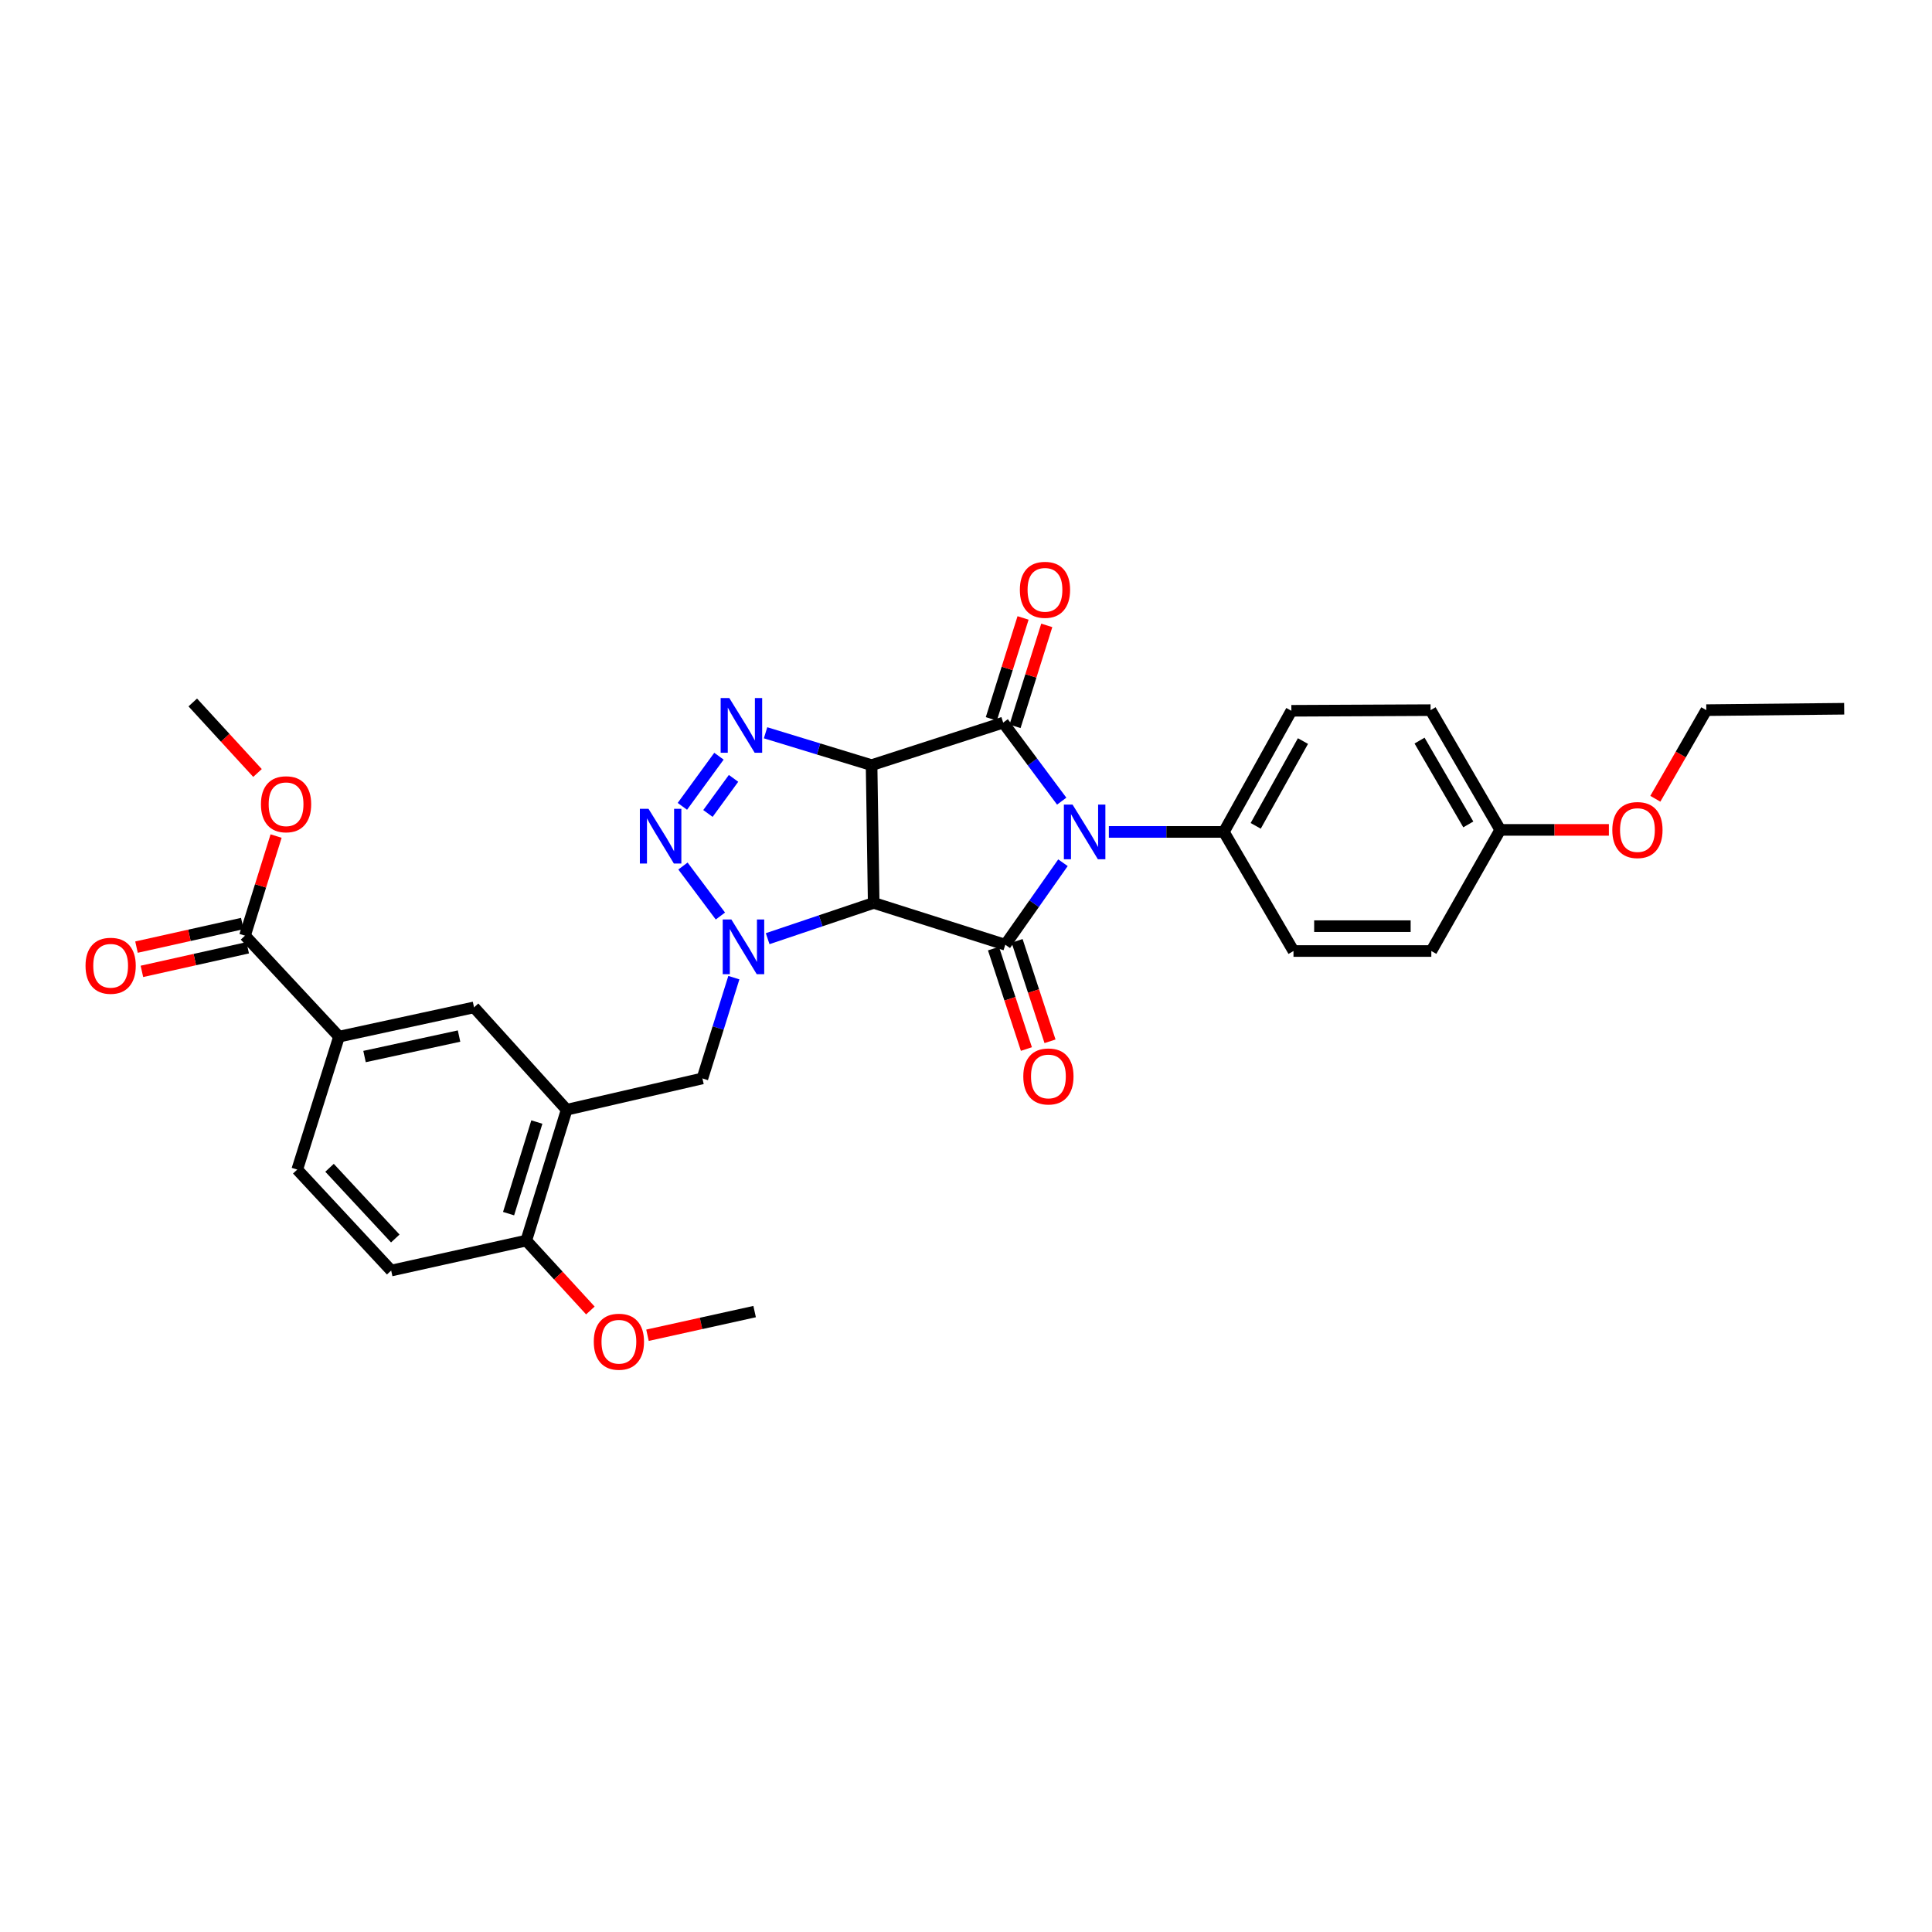 <?xml version='1.0' encoding='iso-8859-1'?>
<svg version='1.1' baseProfile='full'
              xmlns='http://www.w3.org/2000/svg'
                      xmlns:rdkit='http://www.rdkit.org/xml'
                      xmlns:xlink='http://www.w3.org/1999/xlink'
                  xml:space='preserve'
width='1000px' height='1000px' viewBox='0 0 1000 1000'>
<!-- END OF HEADER -->
<rect style='opacity:1.0;fill:#FFFFFF;stroke:none' width='1000' height='1000' x='0' y='0'> </rect>
<path class='bond-1' d='M 451.13,396.04 L 452.223,467.355' style='fill:none;fill-rule:evenodd;stroke:#000000;stroke-width:6px;stroke-linecap:butt;stroke-linejoin:miter;stroke-opacity:1' />
<path class='bond-2' d='M 451.13,396.04 L 519.244,374.028' style='fill:none;fill-rule:evenodd;stroke:#000000;stroke-width:6px;stroke-linecap:butt;stroke-linejoin:miter;stroke-opacity:1' />
<path class='bond-5' d='M 451.13,396.04 L 423.692,387.664' style='fill:none;fill-rule:evenodd;stroke:#000000;stroke-width:6px;stroke-linecap:butt;stroke-linejoin:miter;stroke-opacity:1' />
<path class='bond-5' d='M 423.692,387.664 L 396.254,379.288' style='fill:none;fill-rule:evenodd;stroke:#0000FF;stroke-width:6px;stroke-linecap:butt;stroke-linejoin:miter;stroke-opacity:1' />
<path class='bond-0' d='M 549.534,414.676 L 534.389,394.352' style='fill:none;fill-rule:evenodd;stroke:#0000FF;stroke-width:6px;stroke-linecap:butt;stroke-linejoin:miter;stroke-opacity:1' />
<path class='bond-0' d='M 534.389,394.352 L 519.244,374.028' style='fill:none;fill-rule:evenodd;stroke:#000000;stroke-width:6px;stroke-linecap:butt;stroke-linejoin:miter;stroke-opacity:1' />
<path class='bond-9' d='M 573.943,430.6 L 603.708,430.6' style='fill:none;fill-rule:evenodd;stroke:#0000FF;stroke-width:6px;stroke-linecap:butt;stroke-linejoin:miter;stroke-opacity:1' />
<path class='bond-9' d='M 603.708,430.6 L 633.474,430.6' style='fill:none;fill-rule:evenodd;stroke:#000000;stroke-width:6px;stroke-linecap:butt;stroke-linejoin:miter;stroke-opacity:1' />
<path class='bond-32' d='M 550.187,446.545 L 535.262,467.766' style='fill:none;fill-rule:evenodd;stroke:#0000FF;stroke-width:6px;stroke-linecap:butt;stroke-linejoin:miter;stroke-opacity:1' />
<path class='bond-32' d='M 535.262,467.766 L 520.337,488.987' style='fill:none;fill-rule:evenodd;stroke:#000000;stroke-width:6px;stroke-linecap:butt;stroke-linejoin:miter;stroke-opacity:1' />
<path class='bond-3' d='M 452.223,467.355 L 520.337,488.987' style='fill:none;fill-rule:evenodd;stroke:#000000;stroke-width:6px;stroke-linecap:butt;stroke-linejoin:miter;stroke-opacity:1' />
<path class='bond-4' d='M 452.223,467.355 L 424.78,476.608' style='fill:none;fill-rule:evenodd;stroke:#000000;stroke-width:6px;stroke-linecap:butt;stroke-linejoin:miter;stroke-opacity:1' />
<path class='bond-4' d='M 424.78,476.608 L 397.336,485.86' style='fill:none;fill-rule:evenodd;stroke:#0000FF;stroke-width:6px;stroke-linecap:butt;stroke-linejoin:miter;stroke-opacity:1' />
<path class='bond-13' d='M 525.379,375.957 L 533.592,349.828' style='fill:none;fill-rule:evenodd;stroke:#000000;stroke-width:6px;stroke-linecap:butt;stroke-linejoin:miter;stroke-opacity:1' />
<path class='bond-13' d='M 533.592,349.828 L 541.806,323.7' style='fill:none;fill-rule:evenodd;stroke:#FF0000;stroke-width:6px;stroke-linecap:butt;stroke-linejoin:miter;stroke-opacity:1' />
<path class='bond-13' d='M 513.108,372.1 L 521.321,345.971' style='fill:none;fill-rule:evenodd;stroke:#000000;stroke-width:6px;stroke-linecap:butt;stroke-linejoin:miter;stroke-opacity:1' />
<path class='bond-13' d='M 521.321,345.971 L 529.534,319.842' style='fill:none;fill-rule:evenodd;stroke:#FF0000;stroke-width:6px;stroke-linecap:butt;stroke-linejoin:miter;stroke-opacity:1' />
<path class='bond-14' d='M 514.225,490.99 L 522.744,516.984' style='fill:none;fill-rule:evenodd;stroke:#000000;stroke-width:6px;stroke-linecap:butt;stroke-linejoin:miter;stroke-opacity:1' />
<path class='bond-14' d='M 522.744,516.984 L 531.263,542.978' style='fill:none;fill-rule:evenodd;stroke:#FF0000;stroke-width:6px;stroke-linecap:butt;stroke-linejoin:miter;stroke-opacity:1' />
<path class='bond-14' d='M 526.449,486.984 L 534.968,512.978' style='fill:none;fill-rule:evenodd;stroke:#000000;stroke-width:6px;stroke-linecap:butt;stroke-linejoin:miter;stroke-opacity:1' />
<path class='bond-14' d='M 534.968,512.978 L 543.487,538.972' style='fill:none;fill-rule:evenodd;stroke:#FF0000;stroke-width:6px;stroke-linecap:butt;stroke-linejoin:miter;stroke-opacity:1' />
<path class='bond-8' d='M 379.842,506.025 L 371.703,532.109' style='fill:none;fill-rule:evenodd;stroke:#0000FF;stroke-width:6px;stroke-linecap:butt;stroke-linejoin:miter;stroke-opacity:1' />
<path class='bond-8' d='M 371.703,532.109 L 363.564,558.194' style='fill:none;fill-rule:evenodd;stroke:#000000;stroke-width:6px;stroke-linecap:butt;stroke-linejoin:miter;stroke-opacity:1' />
<path class='bond-31' d='M 372.876,474.132 L 353.499,448.252' style='fill:none;fill-rule:evenodd;stroke:#0000FF;stroke-width:6px;stroke-linecap:butt;stroke-linejoin:miter;stroke-opacity:1' />
<path class='bond-6' d='M 372.129,391.406 L 353.195,417.36' style='fill:none;fill-rule:evenodd;stroke:#0000FF;stroke-width:6px;stroke-linecap:butt;stroke-linejoin:miter;stroke-opacity:1' />
<path class='bond-6' d='M 379.681,402.88 L 366.428,421.048' style='fill:none;fill-rule:evenodd;stroke:#0000FF;stroke-width:6px;stroke-linecap:butt;stroke-linejoin:miter;stroke-opacity:1' />
<path class='bond-7' d='M 293.299,574.403 L 363.564,558.194' style='fill:none;fill-rule:evenodd;stroke:#000000;stroke-width:6px;stroke-linecap:butt;stroke-linejoin:miter;stroke-opacity:1' />
<path class='bond-12' d='M 293.299,574.403 L 245.36,521.418' style='fill:none;fill-rule:evenodd;stroke:#000000;stroke-width:6px;stroke-linecap:butt;stroke-linejoin:miter;stroke-opacity:1' />
<path class='bond-15' d='M 293.299,574.403 L 272.395,642.13' style='fill:none;fill-rule:evenodd;stroke:#000000;stroke-width:6px;stroke-linecap:butt;stroke-linejoin:miter;stroke-opacity:1' />
<path class='bond-15' d='M 277.872,580.768 L 263.239,628.177' style='fill:none;fill-rule:evenodd;stroke:#000000;stroke-width:6px;stroke-linecap:butt;stroke-linejoin:miter;stroke-opacity:1' />
<path class='bond-19' d='M 633.474,430.6 L 668.413,367.904' style='fill:none;fill-rule:evenodd;stroke:#000000;stroke-width:6px;stroke-linecap:butt;stroke-linejoin:miter;stroke-opacity:1' />
<path class='bond-19' d='M 649.951,427.458 L 674.409,383.57' style='fill:none;fill-rule:evenodd;stroke:#000000;stroke-width:6px;stroke-linecap:butt;stroke-linejoin:miter;stroke-opacity:1' />
<path class='bond-20' d='M 633.474,430.6 L 669.506,492.246' style='fill:none;fill-rule:evenodd;stroke:#000000;stroke-width:6px;stroke-linecap:butt;stroke-linejoin:miter;stroke-opacity:1' />
<path class='bond-10' d='M 126.814,484.292 L 175.474,536.562' style='fill:none;fill-rule:evenodd;stroke:#000000;stroke-width:6px;stroke-linecap:butt;stroke-linejoin:miter;stroke-opacity:1' />
<path class='bond-16' d='M 125.414,478.014 L 98.033,484.12' style='fill:none;fill-rule:evenodd;stroke:#000000;stroke-width:6px;stroke-linecap:butt;stroke-linejoin:miter;stroke-opacity:1' />
<path class='bond-16' d='M 98.033,484.12 L 70.652,490.226' style='fill:none;fill-rule:evenodd;stroke:#FF0000;stroke-width:6px;stroke-linecap:butt;stroke-linejoin:miter;stroke-opacity:1' />
<path class='bond-16' d='M 128.213,490.57 L 100.833,496.676' style='fill:none;fill-rule:evenodd;stroke:#000000;stroke-width:6px;stroke-linecap:butt;stroke-linejoin:miter;stroke-opacity:1' />
<path class='bond-16' d='M 100.833,496.676 L 73.452,502.782' style='fill:none;fill-rule:evenodd;stroke:#FF0000;stroke-width:6px;stroke-linecap:butt;stroke-linejoin:miter;stroke-opacity:1' />
<path class='bond-21' d='M 126.814,484.292 L 134.859,458.518' style='fill:none;fill-rule:evenodd;stroke:#000000;stroke-width:6px;stroke-linecap:butt;stroke-linejoin:miter;stroke-opacity:1' />
<path class='bond-21' d='M 134.859,458.518 L 142.904,432.743' style='fill:none;fill-rule:evenodd;stroke:#FF0000;stroke-width:6px;stroke-linecap:butt;stroke-linejoin:miter;stroke-opacity:1' />
<path class='bond-11' d='M 175.474,536.562 L 245.36,521.418' style='fill:none;fill-rule:evenodd;stroke:#000000;stroke-width:6px;stroke-linecap:butt;stroke-linejoin:miter;stroke-opacity:1' />
<path class='bond-11' d='M 188.681,546.862 L 237.601,536.262' style='fill:none;fill-rule:evenodd;stroke:#000000;stroke-width:6px;stroke-linecap:butt;stroke-linejoin:miter;stroke-opacity:1' />
<path class='bond-34' d='M 175.474,536.562 L 153.856,605.368' style='fill:none;fill-rule:evenodd;stroke:#000000;stroke-width:6px;stroke-linecap:butt;stroke-linejoin:miter;stroke-opacity:1' />
<path class='bond-18' d='M 272.395,642.13 L 202.474,657.638' style='fill:none;fill-rule:evenodd;stroke:#000000;stroke-width:6px;stroke-linecap:butt;stroke-linejoin:miter;stroke-opacity:1' />
<path class='bond-25' d='M 272.395,642.13 L 288.986,660.215' style='fill:none;fill-rule:evenodd;stroke:#000000;stroke-width:6px;stroke-linecap:butt;stroke-linejoin:miter;stroke-opacity:1' />
<path class='bond-25' d='M 288.986,660.215 L 305.578,678.3' style='fill:none;fill-rule:evenodd;stroke:#FF0000;stroke-width:6px;stroke-linecap:butt;stroke-linejoin:miter;stroke-opacity:1' />
<path class='bond-17' d='M 153.856,605.368 L 202.474,657.638' style='fill:none;fill-rule:evenodd;stroke:#000000;stroke-width:6px;stroke-linecap:butt;stroke-linejoin:miter;stroke-opacity:1' />
<path class='bond-17' d='M 170.568,604.448 L 204.6,641.037' style='fill:none;fill-rule:evenodd;stroke:#000000;stroke-width:6px;stroke-linecap:butt;stroke-linejoin:miter;stroke-opacity:1' />
<path class='bond-23' d='M 668.413,367.904 L 740.471,367.568' style='fill:none;fill-rule:evenodd;stroke:#000000;stroke-width:6px;stroke-linecap:butt;stroke-linejoin:miter;stroke-opacity:1' />
<path class='bond-24' d='M 669.506,492.246 L 740.85,492.246' style='fill:none;fill-rule:evenodd;stroke:#000000;stroke-width:6px;stroke-linecap:butt;stroke-linejoin:miter;stroke-opacity:1' />
<path class='bond-24' d='M 680.208,479.382 L 730.149,479.382' style='fill:none;fill-rule:evenodd;stroke:#000000;stroke-width:6px;stroke-linecap:butt;stroke-linejoin:miter;stroke-opacity:1' />
<path class='bond-28' d='M 133.284,400.095 L 116.531,381.845' style='fill:none;fill-rule:evenodd;stroke:#FF0000;stroke-width:6px;stroke-linecap:butt;stroke-linejoin:miter;stroke-opacity:1' />
<path class='bond-28' d='M 116.531,381.845 L 99.778,363.594' style='fill:none;fill-rule:evenodd;stroke:#000000;stroke-width:6px;stroke-linecap:butt;stroke-linejoin:miter;stroke-opacity:1' />
<path class='bond-22' d='M 776.518,429.55 L 740.85,492.246' style='fill:none;fill-rule:evenodd;stroke:#000000;stroke-width:6px;stroke-linecap:butt;stroke-linejoin:miter;stroke-opacity:1' />
<path class='bond-26' d='M 776.518,429.55 L 804.638,429.55' style='fill:none;fill-rule:evenodd;stroke:#000000;stroke-width:6px;stroke-linecap:butt;stroke-linejoin:miter;stroke-opacity:1' />
<path class='bond-26' d='M 804.638,429.55 L 832.758,429.55' style='fill:none;fill-rule:evenodd;stroke:#FF0000;stroke-width:6px;stroke-linecap:butt;stroke-linejoin:miter;stroke-opacity:1' />
<path class='bond-33' d='M 776.518,429.55 L 740.471,367.568' style='fill:none;fill-rule:evenodd;stroke:#000000;stroke-width:6px;stroke-linecap:butt;stroke-linejoin:miter;stroke-opacity:1' />
<path class='bond-33' d='M 759.991,426.72 L 734.758,383.332' style='fill:none;fill-rule:evenodd;stroke:#000000;stroke-width:6px;stroke-linecap:butt;stroke-linejoin:miter;stroke-opacity:1' />
<path class='bond-29' d='M 335.14,691.124 L 362.866,685.001' style='fill:none;fill-rule:evenodd;stroke:#FF0000;stroke-width:6px;stroke-linecap:butt;stroke-linejoin:miter;stroke-opacity:1' />
<path class='bond-29' d='M 362.866,685.001 L 390.592,678.878' style='fill:none;fill-rule:evenodd;stroke:#000000;stroke-width:6px;stroke-linecap:butt;stroke-linejoin:miter;stroke-opacity:1' />
<path class='bond-27' d='M 856.797,413.442 L 869.989,390.505' style='fill:none;fill-rule:evenodd;stroke:#FF0000;stroke-width:6px;stroke-linecap:butt;stroke-linejoin:miter;stroke-opacity:1' />
<path class='bond-27' d='M 869.989,390.505 L 883.18,367.568' style='fill:none;fill-rule:evenodd;stroke:#000000;stroke-width:6px;stroke-linecap:butt;stroke-linejoin:miter;stroke-opacity:1' />
<path class='bond-30' d='M 883.18,367.568 L 954.545,366.846' style='fill:none;fill-rule:evenodd;stroke:#000000;stroke-width:6px;stroke-linecap:butt;stroke-linejoin:miter;stroke-opacity:1' />
<path  class='atom-1' d='M 555.141 416.44
L 564.421 431.44
Q 565.341 432.92, 566.821 435.6
Q 568.301 438.28, 568.381 438.44
L 568.381 416.44
L 572.141 416.44
L 572.141 444.76
L 568.261 444.76
L 558.301 428.36
Q 557.141 426.44, 555.901 424.24
Q 554.701 422.04, 554.341 421.36
L 554.341 444.76
L 550.661 444.76
L 550.661 416.44
L 555.141 416.44
' fill='#0000FF'/>
<path  class='atom-5' d='M 378.557 475.921
L 387.837 490.921
Q 388.757 492.401, 390.237 495.081
Q 391.717 497.761, 391.797 497.921
L 391.797 475.921
L 395.557 475.921
L 395.557 504.241
L 391.677 504.241
L 381.717 487.841
Q 380.557 485.921, 379.317 483.721
Q 378.117 481.521, 377.757 480.841
L 377.757 504.241
L 374.077 504.241
L 374.077 475.921
L 378.557 475.921
' fill='#0000FF'/>
<path  class='atom-6' d='M 377.493 361.312
L 386.773 376.312
Q 387.693 377.792, 389.173 380.472
Q 390.653 383.152, 390.733 383.312
L 390.733 361.312
L 394.493 361.312
L 394.493 389.632
L 390.613 389.632
L 380.653 373.232
Q 379.493 371.312, 378.253 369.112
Q 377.053 366.912, 376.693 366.232
L 376.693 389.632
L 373.013 389.632
L 373.013 361.312
L 377.493 361.312
' fill='#0000FF'/>
<path  class='atom-7' d='M 335.671 418.641
L 344.951 433.641
Q 345.871 435.121, 347.351 437.801
Q 348.831 440.481, 348.911 440.641
L 348.911 418.641
L 352.671 418.641
L 352.671 446.961
L 348.791 446.961
L 338.831 430.561
Q 337.671 428.641, 336.431 426.441
Q 335.231 424.241, 334.871 423.561
L 334.871 446.961
L 331.191 446.961
L 331.191 418.641
L 335.671 418.641
' fill='#0000FF'/>
<path  class='atom-14' d='M 527.876 305.287
Q 527.876 298.487, 531.236 294.687
Q 534.596 290.887, 540.876 290.887
Q 547.156 290.887, 550.516 294.687
Q 553.876 298.487, 553.876 305.287
Q 553.876 312.167, 550.476 316.087
Q 547.076 319.967, 540.876 319.967
Q 534.636 319.967, 531.236 316.087
Q 527.876 312.207, 527.876 305.287
M 540.876 316.767
Q 545.196 316.767, 547.516 313.887
Q 549.876 310.967, 549.876 305.287
Q 549.876 299.727, 547.516 296.927
Q 545.196 294.087, 540.876 294.087
Q 536.556 294.087, 534.196 296.887
Q 531.876 299.687, 531.876 305.287
Q 531.876 311.007, 534.196 313.887
Q 536.556 316.767, 540.876 316.767
' fill='#FF0000'/>
<path  class='atom-15' d='M 529.656 557.167
Q 529.656 550.367, 533.016 546.567
Q 536.376 542.767, 542.656 542.767
Q 548.936 542.767, 552.296 546.567
Q 555.656 550.367, 555.656 557.167
Q 555.656 564.047, 552.256 567.967
Q 548.856 571.847, 542.656 571.847
Q 536.416 571.847, 533.016 567.967
Q 529.656 564.087, 529.656 557.167
M 542.656 568.647
Q 546.976 568.647, 549.296 565.767
Q 551.656 562.847, 551.656 557.167
Q 551.656 551.607, 549.296 548.807
Q 546.976 545.967, 542.656 545.967
Q 538.336 545.967, 535.976 548.767
Q 533.656 551.567, 533.656 557.167
Q 533.656 562.887, 535.976 565.767
Q 538.336 568.647, 542.656 568.647
' fill='#FF0000'/>
<path  class='atom-17' d='M 44.271 499.88
Q 44.271 493.08, 47.631 489.28
Q 50.991 485.48, 57.271 485.48
Q 63.551 485.48, 66.911 489.28
Q 70.271 493.08, 70.271 499.88
Q 70.271 506.76, 66.871 510.68
Q 63.471 514.56, 57.271 514.56
Q 51.031 514.56, 47.631 510.68
Q 44.271 506.8, 44.271 499.88
M 57.271 511.36
Q 61.591 511.36, 63.911 508.48
Q 66.271 505.56, 66.271 499.88
Q 66.271 494.32, 63.911 491.52
Q 61.591 488.68, 57.271 488.68
Q 52.951 488.68, 50.591 491.48
Q 48.271 494.28, 48.271 499.88
Q 48.271 505.6, 50.591 508.48
Q 52.951 511.36, 57.271 511.36
' fill='#FF0000'/>
<path  class='atom-22' d='M 135.067 416.28
Q 135.067 409.48, 138.427 405.68
Q 141.787 401.88, 148.067 401.88
Q 154.347 401.88, 157.707 405.68
Q 161.067 409.48, 161.067 416.28
Q 161.067 423.16, 157.667 427.08
Q 154.267 430.96, 148.067 430.96
Q 141.827 430.96, 138.427 427.08
Q 135.067 423.2, 135.067 416.28
M 148.067 427.76
Q 152.387 427.76, 154.707 424.88
Q 157.067 421.96, 157.067 416.28
Q 157.067 410.72, 154.707 407.92
Q 152.387 405.08, 148.067 405.08
Q 143.747 405.08, 141.387 407.88
Q 139.067 410.68, 139.067 416.28
Q 139.067 422, 141.387 424.88
Q 143.747 427.76, 148.067 427.76
' fill='#FF0000'/>
<path  class='atom-26' d='M 307.341 694.473
Q 307.341 687.673, 310.701 683.873
Q 314.061 680.073, 320.341 680.073
Q 326.621 680.073, 329.981 683.873
Q 333.341 687.673, 333.341 694.473
Q 333.341 701.353, 329.941 705.273
Q 326.541 709.153, 320.341 709.153
Q 314.101 709.153, 310.701 705.273
Q 307.341 701.393, 307.341 694.473
M 320.341 705.953
Q 324.661 705.953, 326.981 703.073
Q 329.341 700.153, 329.341 694.473
Q 329.341 688.913, 326.981 686.113
Q 324.661 683.273, 320.341 683.273
Q 316.021 683.273, 313.661 686.073
Q 311.341 688.873, 311.341 694.473
Q 311.341 700.193, 313.661 703.073
Q 316.021 705.953, 320.341 705.953
' fill='#FF0000'/>
<path  class='atom-27' d='M 834.533 429.63
Q 834.533 422.83, 837.893 419.03
Q 841.253 415.23, 847.533 415.23
Q 853.813 415.23, 857.173 419.03
Q 860.533 422.83, 860.533 429.63
Q 860.533 436.51, 857.133 440.43
Q 853.733 444.31, 847.533 444.31
Q 841.293 444.31, 837.893 440.43
Q 834.533 436.55, 834.533 429.63
M 847.533 441.11
Q 851.853 441.11, 854.173 438.23
Q 856.533 435.31, 856.533 429.63
Q 856.533 424.07, 854.173 421.27
Q 851.853 418.43, 847.533 418.43
Q 843.213 418.43, 840.853 421.23
Q 838.533 424.03, 838.533 429.63
Q 838.533 435.35, 840.853 438.23
Q 843.213 441.11, 847.533 441.11
' fill='#FF0000'/>
</svg>
